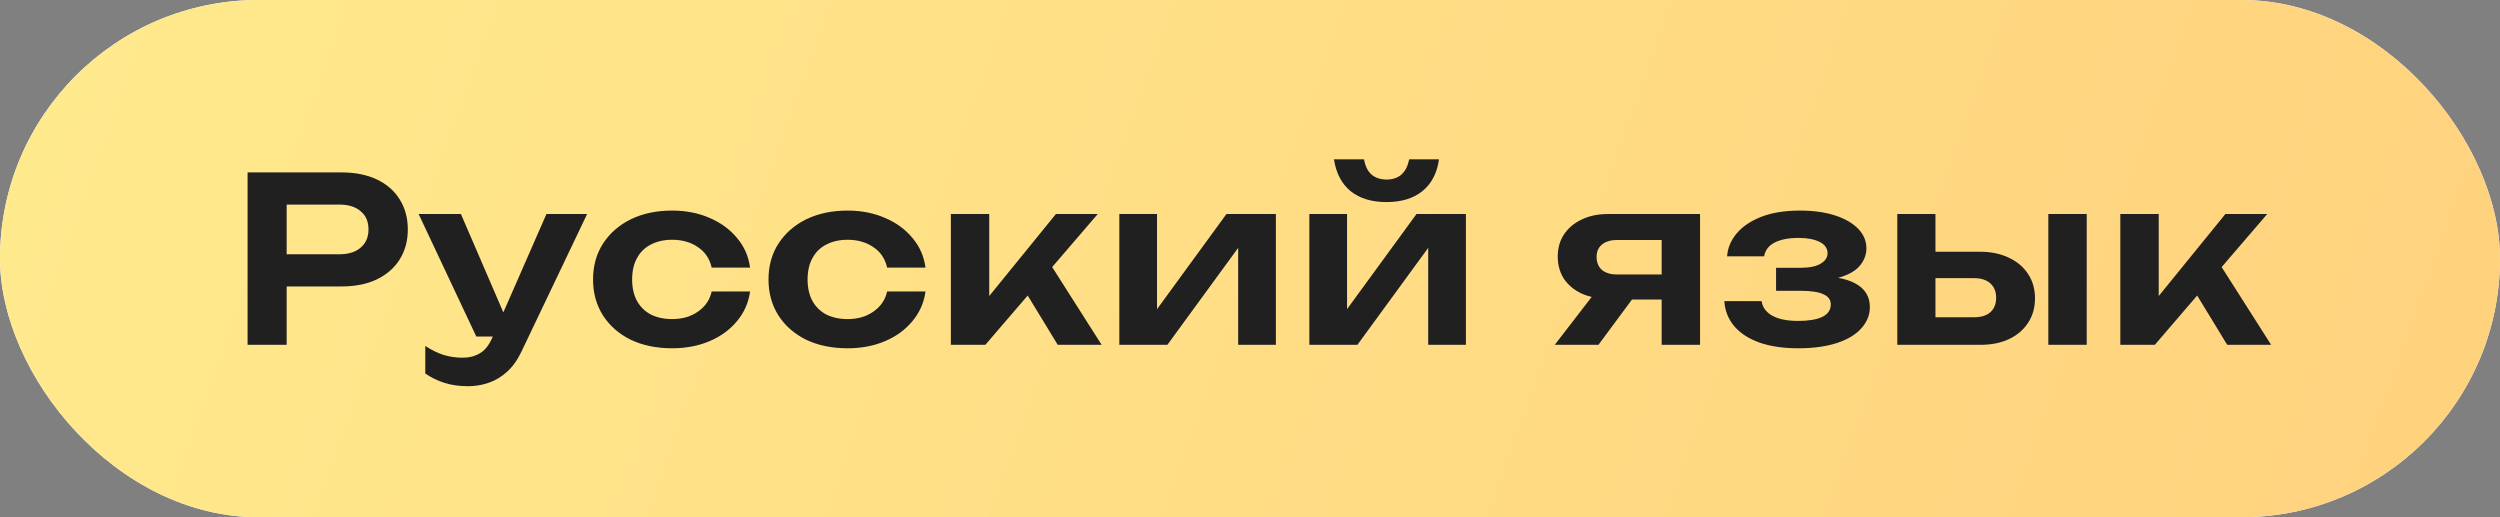 <?xml version="1.0" encoding="UTF-8"?> <svg xmlns="http://www.w3.org/2000/svg" width="174" height="36" viewBox="0 0 174 36" fill="none"><rect x="0" y="0" width="174" height="36" fill="#808080" stroke="none"/><rect width="174" height="36" rx="18" fill="white"></rect><rect width="174" height="36" rx="18" fill="url(#paint0_linear_2037_5357)"></rect><path d="M23.776 12C24.725 12 25.547 12.165 26.24 12.496C26.933 12.827 27.461 13.291 27.824 13.888C28.197 14.485 28.384 15.179 28.384 15.968C28.384 16.757 28.197 17.451 27.824 18.048C27.461 18.635 26.933 19.099 26.24 19.44C25.547 19.771 24.725 19.936 23.776 19.936H18.48V17.696H23.632C24.261 17.696 24.752 17.541 25.104 17.232C25.467 16.923 25.648 16.501 25.648 15.968C25.648 15.424 25.467 15.003 25.104 14.704C24.752 14.395 24.261 14.24 23.632 14.24H18.72L19.952 12.944V24H17.232V12H23.776ZM32.576 26.88C31.979 26.88 31.44 26.805 30.96 26.656C30.48 26.507 30.026 26.288 29.6 26V24.08C30.048 24.368 30.474 24.576 30.88 24.704C31.285 24.832 31.733 24.896 32.224 24.896C32.661 24.896 33.05 24.795 33.392 24.592C33.733 24.4 34.016 24.053 34.24 23.552L38.032 14.896H40.864L36.32 24.416C36.042 25.013 35.706 25.493 35.312 25.856C34.917 26.219 34.485 26.48 34.016 26.64C33.557 26.8 33.077 26.88 32.576 26.88ZM33.152 23.424L29.136 14.896H32.08L35.76 23.424H33.152ZM52.205 20.288C52.099 21.067 51.795 21.755 51.293 22.352C50.803 22.949 50.168 23.413 49.389 23.744C48.611 24.075 47.741 24.24 46.781 24.24C45.693 24.24 44.733 24.043 43.901 23.648C43.08 23.243 42.435 22.677 41.965 21.952C41.507 21.227 41.277 20.395 41.277 19.456C41.277 18.507 41.507 17.675 41.965 16.96C42.435 16.235 43.08 15.669 43.901 15.264C44.733 14.859 45.693 14.656 46.781 14.656C47.741 14.656 48.611 14.827 49.389 15.168C50.168 15.499 50.803 15.963 51.293 16.56C51.795 17.147 52.099 17.835 52.205 18.624H49.533C49.395 18.005 49.075 17.531 48.573 17.2C48.083 16.859 47.485 16.688 46.781 16.688C46.216 16.688 45.72 16.8 45.293 17.024C44.877 17.237 44.557 17.552 44.333 17.968C44.109 18.373 43.997 18.869 43.997 19.456C43.997 20.032 44.109 20.528 44.333 20.944C44.557 21.349 44.877 21.664 45.293 21.888C45.72 22.101 46.216 22.208 46.781 22.208C47.496 22.208 48.099 22.032 48.589 21.68C49.091 21.328 49.405 20.864 49.533 20.288H52.205ZM64.416 20.288C64.309 21.067 64.005 21.755 63.504 22.352C63.013 22.949 62.379 23.413 61.6 23.744C60.821 24.075 59.952 24.24 58.992 24.24C57.904 24.24 56.944 24.043 56.112 23.648C55.291 23.243 54.645 22.677 54.176 21.952C53.717 21.227 53.488 20.395 53.488 19.456C53.488 18.507 53.717 17.675 54.176 16.96C54.645 16.235 55.291 15.669 56.112 15.264C56.944 14.859 57.904 14.656 58.992 14.656C59.952 14.656 60.821 14.827 61.6 15.168C62.379 15.499 63.013 15.963 63.504 16.56C64.005 17.147 64.309 17.835 64.416 18.624H61.744C61.605 18.005 61.285 17.531 60.784 17.2C60.293 16.859 59.696 16.688 58.992 16.688C58.427 16.688 57.931 16.8 57.504 17.024C57.088 17.237 56.768 17.552 56.544 17.968C56.32 18.373 56.208 18.869 56.208 19.456C56.208 20.032 56.32 20.528 56.544 20.944C56.768 21.349 57.088 21.664 57.504 21.888C57.931 22.101 58.427 22.208 58.992 22.208C59.707 22.208 60.309 22.032 60.8 21.68C61.301 21.328 61.616 20.864 61.744 20.288H64.416ZM66.179 24V14.896H68.851V21.84L68.067 21.568L73.491 14.896H76.403L68.579 24H66.179ZM73.619 24L70.899 19.536L72.867 18.016L76.675 24H73.619ZM77.905 24V14.896H80.529V22.592L79.873 22.416L85.361 14.896H88.801V24H86.177V16.16L86.833 16.352L81.249 24H77.905ZM91.131 24V14.896H93.755V22.592L93.099 22.416L98.587 14.896H102.027V24H99.403V16.16L100.059 16.352L94.475 24H91.131ZM96.507 14.064C95.472 14.064 94.641 13.813 94.011 13.312C93.382 12.8 92.993 12.059 92.843 11.088H94.939C95.014 11.547 95.184 11.899 95.451 12.144C95.728 12.379 96.081 12.496 96.507 12.496C96.934 12.496 97.281 12.379 97.547 12.144C97.814 11.899 97.99 11.547 98.075 11.088H100.155C100.016 12.059 99.627 12.8 98.987 13.312C98.358 13.813 97.531 14.064 96.507 14.064ZM116.419 19.104V20.848H111.939L111.907 20.784C111.214 20.784 110.606 20.667 110.083 20.432C109.56 20.187 109.15 19.845 108.851 19.408C108.563 18.96 108.419 18.443 108.419 17.856C108.419 17.269 108.563 16.757 108.851 16.32C109.15 15.872 109.56 15.525 110.083 15.28C110.606 15.024 111.214 14.896 111.907 14.896H118.323V24H115.651V15.6L116.451 16.704H112.547C112.099 16.704 111.747 16.811 111.491 17.024C111.246 17.227 111.123 17.515 111.123 17.888C111.123 18.261 111.246 18.56 111.491 18.784C111.747 18.997 112.099 19.104 112.547 19.104H116.419ZM114.403 19.744L111.251 24H108.211L111.491 19.744H114.403ZM125.15 24.24C124.136 24.24 123.251 24.112 122.494 23.856C121.736 23.589 121.144 23.211 120.718 22.72C120.291 22.219 120.056 21.632 120.014 20.96H122.606C122.68 21.408 122.936 21.749 123.374 21.984C123.811 22.219 124.403 22.336 125.15 22.336C125.864 22.336 126.419 22.245 126.814 22.064C127.219 21.872 127.422 21.579 127.422 21.184C127.422 20.864 127.251 20.629 126.91 20.48C126.579 20.32 126.046 20.24 125.31 20.24H123.614V18.64H125.262C125.923 18.64 126.408 18.544 126.718 18.352C127.038 18.16 127.198 17.92 127.198 17.632C127.198 17.28 127.011 17.013 126.638 16.832C126.275 16.651 125.784 16.56 125.166 16.56C124.483 16.56 123.934 16.667 123.518 16.88C123.102 17.093 122.856 17.413 122.782 17.84H120.206C120.248 17.253 120.472 16.72 120.878 16.24C121.283 15.76 121.854 15.376 122.59 15.088C123.336 14.8 124.232 14.656 125.278 14.656C126.206 14.656 127.016 14.768 127.71 14.992C128.403 15.216 128.942 15.525 129.326 15.92C129.71 16.315 129.902 16.768 129.902 17.28C129.902 17.685 129.774 18.059 129.518 18.4C129.272 18.741 128.872 19.013 128.318 19.216C127.774 19.419 127.059 19.52 126.174 19.52V19.248C127.443 19.195 128.419 19.349 129.102 19.712C129.795 20.075 130.142 20.629 130.142 21.376C130.142 21.92 129.944 22.411 129.55 22.848C129.166 23.285 128.6 23.627 127.854 23.872C127.107 24.117 126.206 24.24 125.15 24.24ZM142.564 14.896H145.236V24H142.564V14.896ZM132.052 24V14.896H134.708V23.312L133.844 22.08H137.396C137.886 22.08 138.265 21.963 138.532 21.728C138.798 21.483 138.932 21.152 138.932 20.736C138.932 20.299 138.798 19.963 138.532 19.728C138.265 19.483 137.886 19.36 137.396 19.36H133.86V17.52H137.796C138.574 17.52 139.246 17.659 139.812 17.936C140.388 18.203 140.836 18.581 141.156 19.072C141.476 19.552 141.636 20.117 141.636 20.768C141.636 21.408 141.476 21.973 141.156 22.464C140.836 22.955 140.393 23.333 139.828 23.6C139.262 23.867 138.596 24 137.828 24H132.052ZM147.575 24V14.896H150.247V21.84L149.463 21.568L154.887 14.896H157.799L149.975 24H147.575ZM155.015 24L152.295 19.536L154.263 18.016L158.071 24H155.015Z" fill="#202020"></path><defs><linearGradient id="paint0_linear_2037_5357" x1="-0.273" y1="14.531" x2="156.542" y2="70.82" gradientUnits="userSpaceOnUse"><stop stop-color="#FFE98D"></stop><stop offset="1" stop-color="#FFD27E"></stop></linearGradient></defs></svg> 
